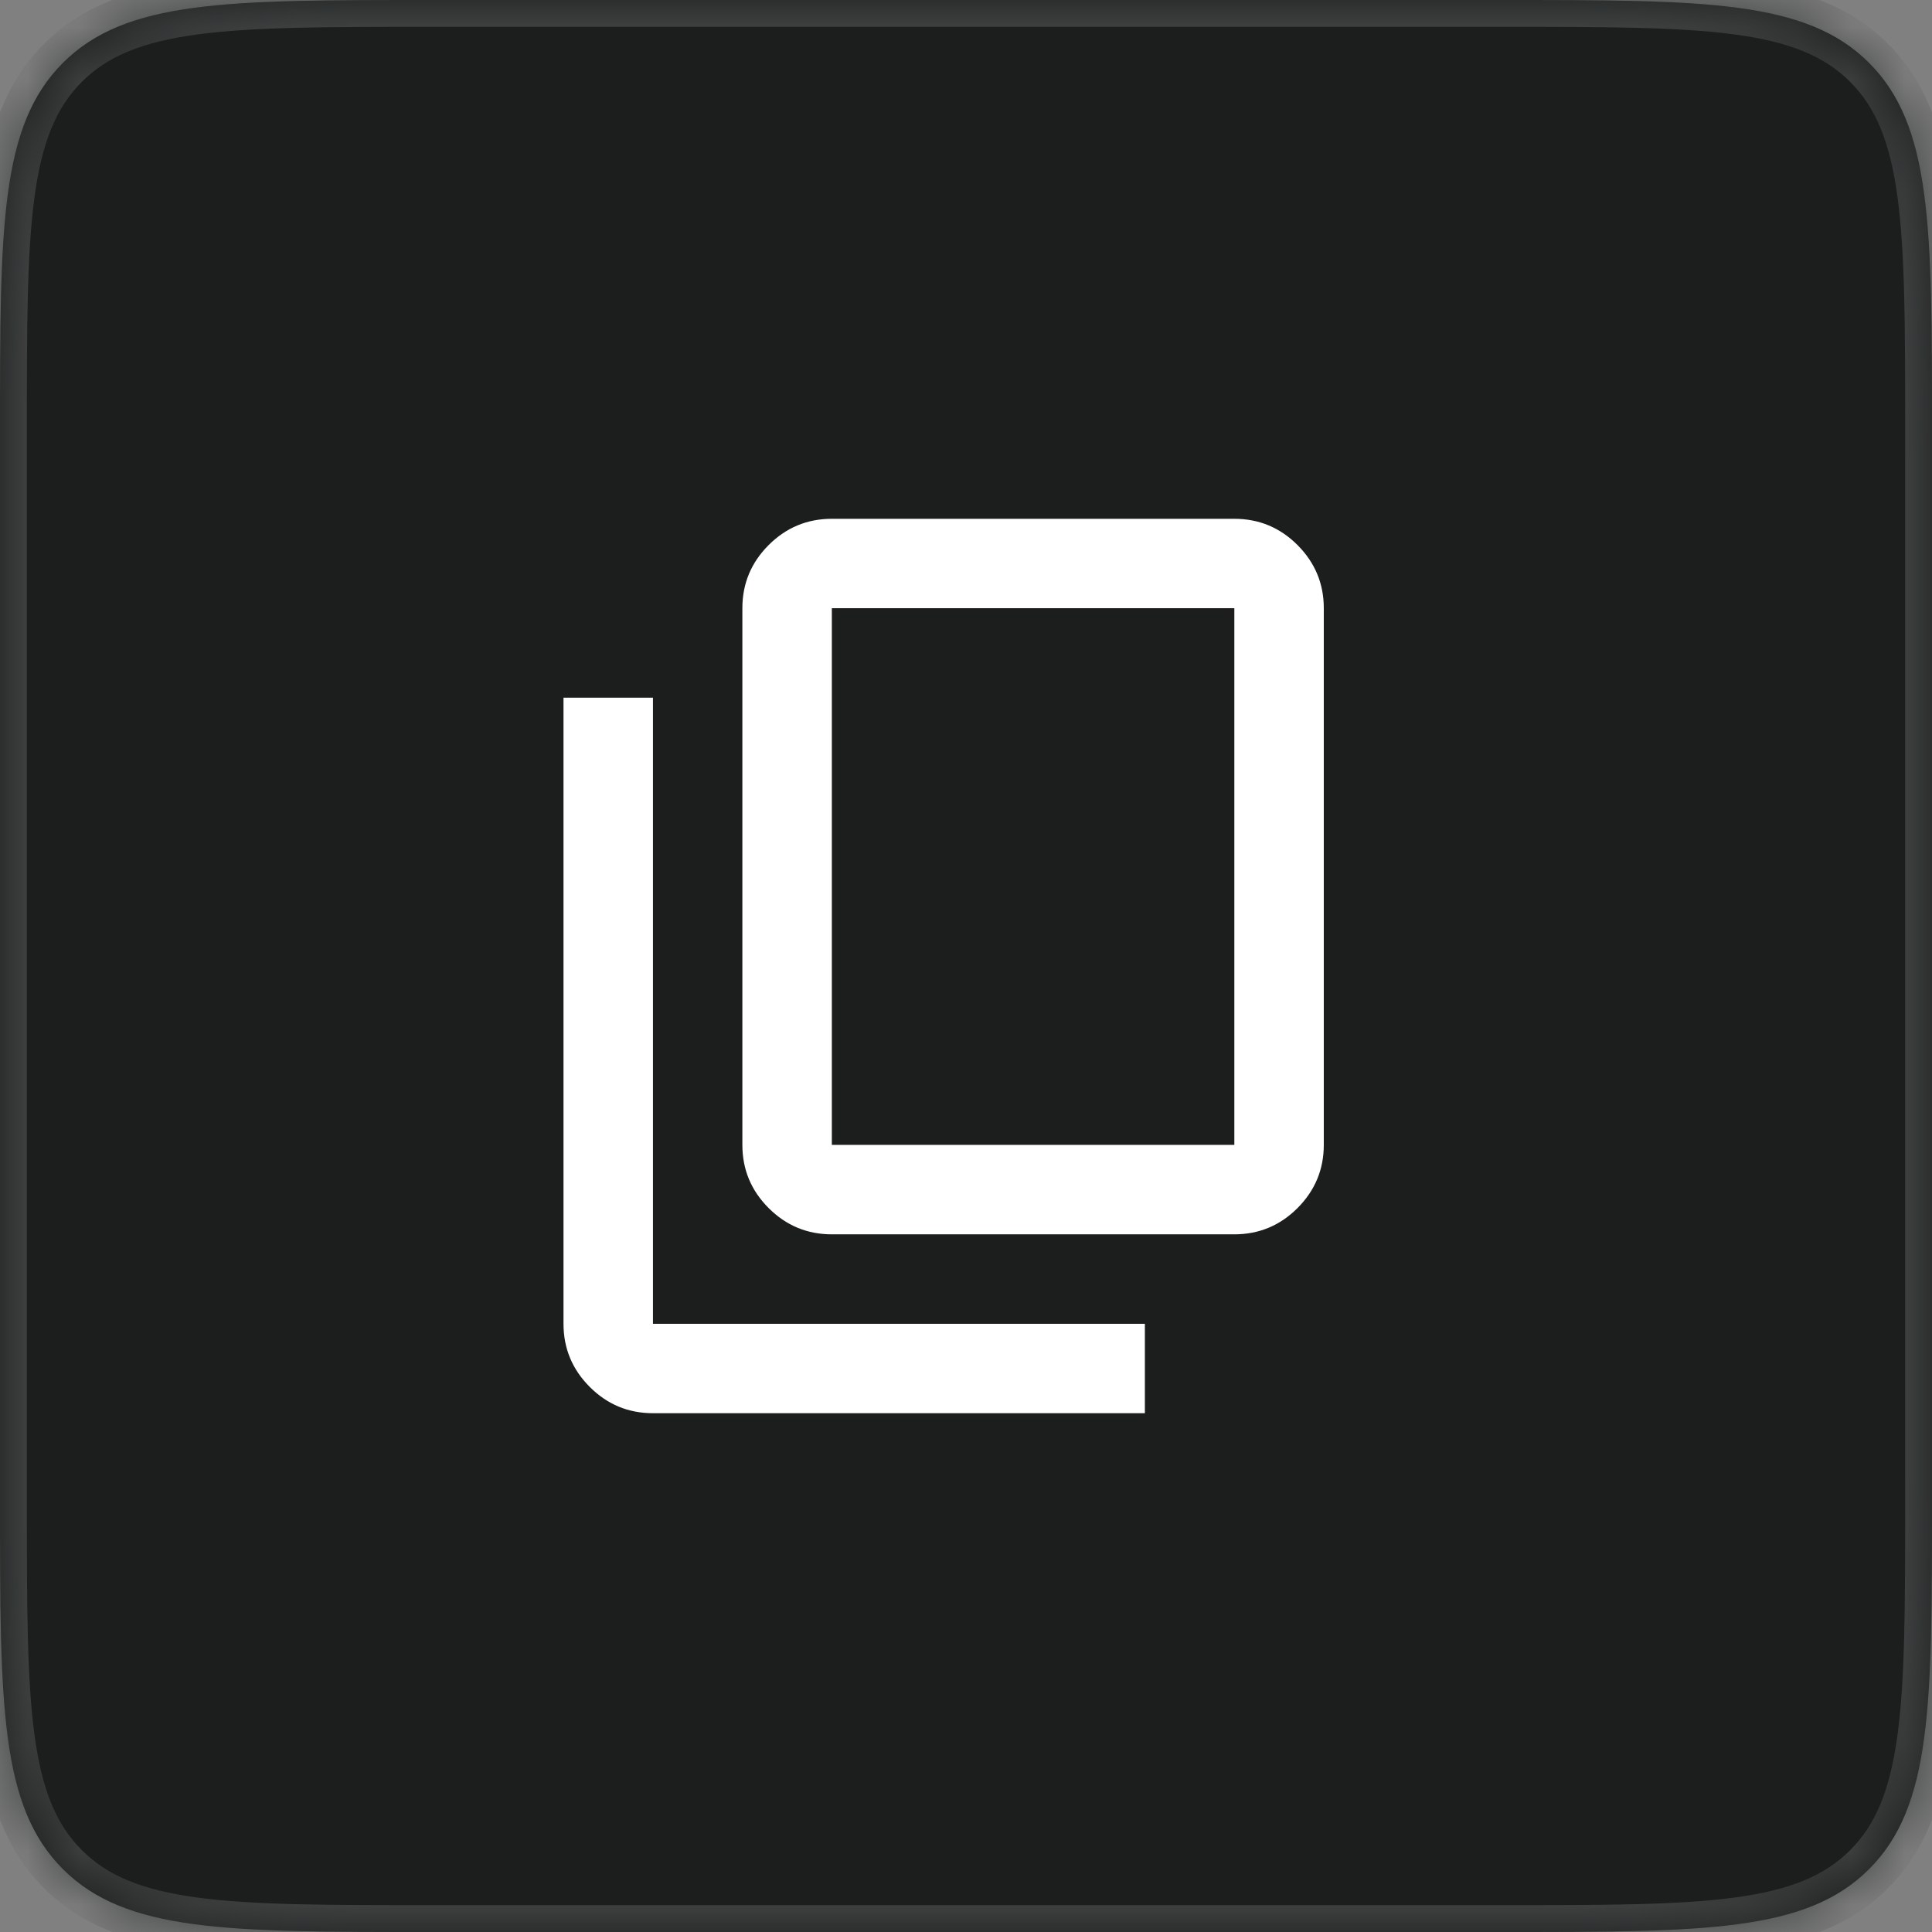 <svg width="36" height="36" viewBox="0 0 36 36" fill="none" xmlns="http://www.w3.org/2000/svg">
<rect x="0" y="0" width="36" height="36" fill="#808080" stroke="none"/>
<mask id="path-1-inside-1_12779_7003" fill="white">
<path d="M0 8C0 4.229 0 2.343 1.172 1.172C2.343 0 4.229 0 8 0H28C31.771 0 33.657 0 34.828 1.172C36 2.343 36 4.229 36 8V28C36 31.771 36 33.657 34.828 34.828C33.657 36 31.771 36 28 36H8C4.229 36 2.343 36 1.172 34.828C0 33.657 0 31.771 0 28V8Z"/>
</mask>
<path d="M0 8C0 4.229 0 2.343 1.172 1.172C2.343 0 4.229 0 8 0H28C31.771 0 33.657 0 34.828 1.172C36 2.343 36 4.229 36 8V28C36 31.771 36 33.657 34.828 34.828C33.657 36 31.771 36 28 36H8C4.229 36 2.343 36 1.172 34.828C0 33.657 0 31.771 0 28V8Z" fill="#1C1E1E"/>
<path d="M1.172 34.828L0.818 35.182L1.172 34.828ZM34.828 34.828L34.475 34.475L34.828 34.828ZM34.828 1.172L35.182 0.818L34.828 1.172ZM8 0V0.5H28V0V-0.5H8V0ZM36 8H35.5V28H36H36.5V8H36ZM28 36V35.5H8V36V36.5H28V36ZM0 28H0.5V8H0H-0.5V28H0ZM8 36V35.5C6.1 35.5 4.726 35.499 3.678 35.358C2.644 35.219 2.003 34.952 1.525 34.475L1.172 34.828L0.818 35.182C1.512 35.876 2.4 36.195 3.544 36.349C4.675 36.501 6.129 36.5 8 36.5V36ZM0 28H-0.5C-0.5 29.872 -0.501 31.325 -0.349 32.456C-0.195 33.6 0.124 34.488 0.818 35.182L1.172 34.828L1.525 34.475C1.048 33.998 0.781 33.356 0.642 32.322C0.501 31.274 0.5 29.9 0.5 28H0ZM36 28H35.5C35.5 29.9 35.499 31.274 35.358 32.322C35.219 33.356 34.952 33.998 34.475 34.475L34.828 34.828L35.182 35.182C35.876 34.488 36.195 33.6 36.349 32.456C36.501 31.325 36.5 29.872 36.5 28H36ZM28 36V36.5C29.872 36.5 31.325 36.501 32.456 36.349C33.6 36.195 34.488 35.876 35.182 35.182L34.828 34.828L34.475 34.475C33.998 34.952 33.356 35.219 32.322 35.358C31.274 35.499 29.9 35.5 28 35.5V36ZM28 0V0.5C29.9 0.5 31.274 0.501 32.322 0.642C33.356 0.781 33.998 1.048 34.475 1.525L34.828 1.172L35.182 0.818C34.488 0.124 33.6 -0.195 32.456 -0.349C31.325 -0.501 29.872 -0.5 28 -0.5V0ZM36 8H36.5C36.5 6.129 36.501 4.675 36.349 3.544C36.195 2.4 35.876 1.512 35.182 0.818L34.828 1.172L34.475 1.525C34.952 2.003 35.219 2.644 35.358 3.678C35.499 4.726 35.5 6.1 35.5 8H36ZM8 0V-0.5C6.129 -0.5 4.675 -0.501 3.544 -0.349C2.4 -0.195 1.512 0.124 0.818 0.818L1.172 1.172L1.525 1.525C2.003 1.048 2.644 0.781 3.678 0.642C4.726 0.501 6.1 0.5 8 0.5V0ZM0 8H0.5C0.5 6.1 0.501 4.726 0.642 3.678C0.781 2.644 1.048 2.003 1.525 1.525L1.172 1.172L0.818 0.818C0.124 1.512 -0.195 2.4 -0.349 3.544C-0.501 4.675 -0.5 6.129 -0.5 8H0Z" fill="#3E4040" mask="url(#path-1-inside-1_12779_7003)"/>
<mask id="mask0_12779_7003" style="mask-type:alpha" maskUnits="userSpaceOnUse" x="8" y="8" width="20" height="20">
<rect x="8" y="8" width="20" height="20" fill="#D9D9D9"/>
</mask>
<g mask="url(#mask0_12779_7003)">
<path d="M15.5 23C15.042 23 14.649 22.837 14.323 22.511C13.996 22.184 13.833 21.792 13.833 21.333V11.333C13.833 10.875 13.996 10.483 14.323 10.156C14.649 9.83 15.042 9.667 15.5 9.667H23C23.458 9.667 23.851 9.83 24.177 10.156C24.503 10.483 24.667 10.875 24.667 11.333V21.333C24.667 21.792 24.503 22.184 24.177 22.511C23.851 22.837 23.458 23 23 23H15.5ZM15.5 21.333H23V11.333H15.5V21.333ZM12.167 26.333C11.708 26.333 11.316 26.17 10.99 25.844C10.663 25.517 10.5 25.125 10.5 24.667V13H12.167V24.667H21.333V26.333H12.167Z" fill="white"/>
</g>
</svg>
